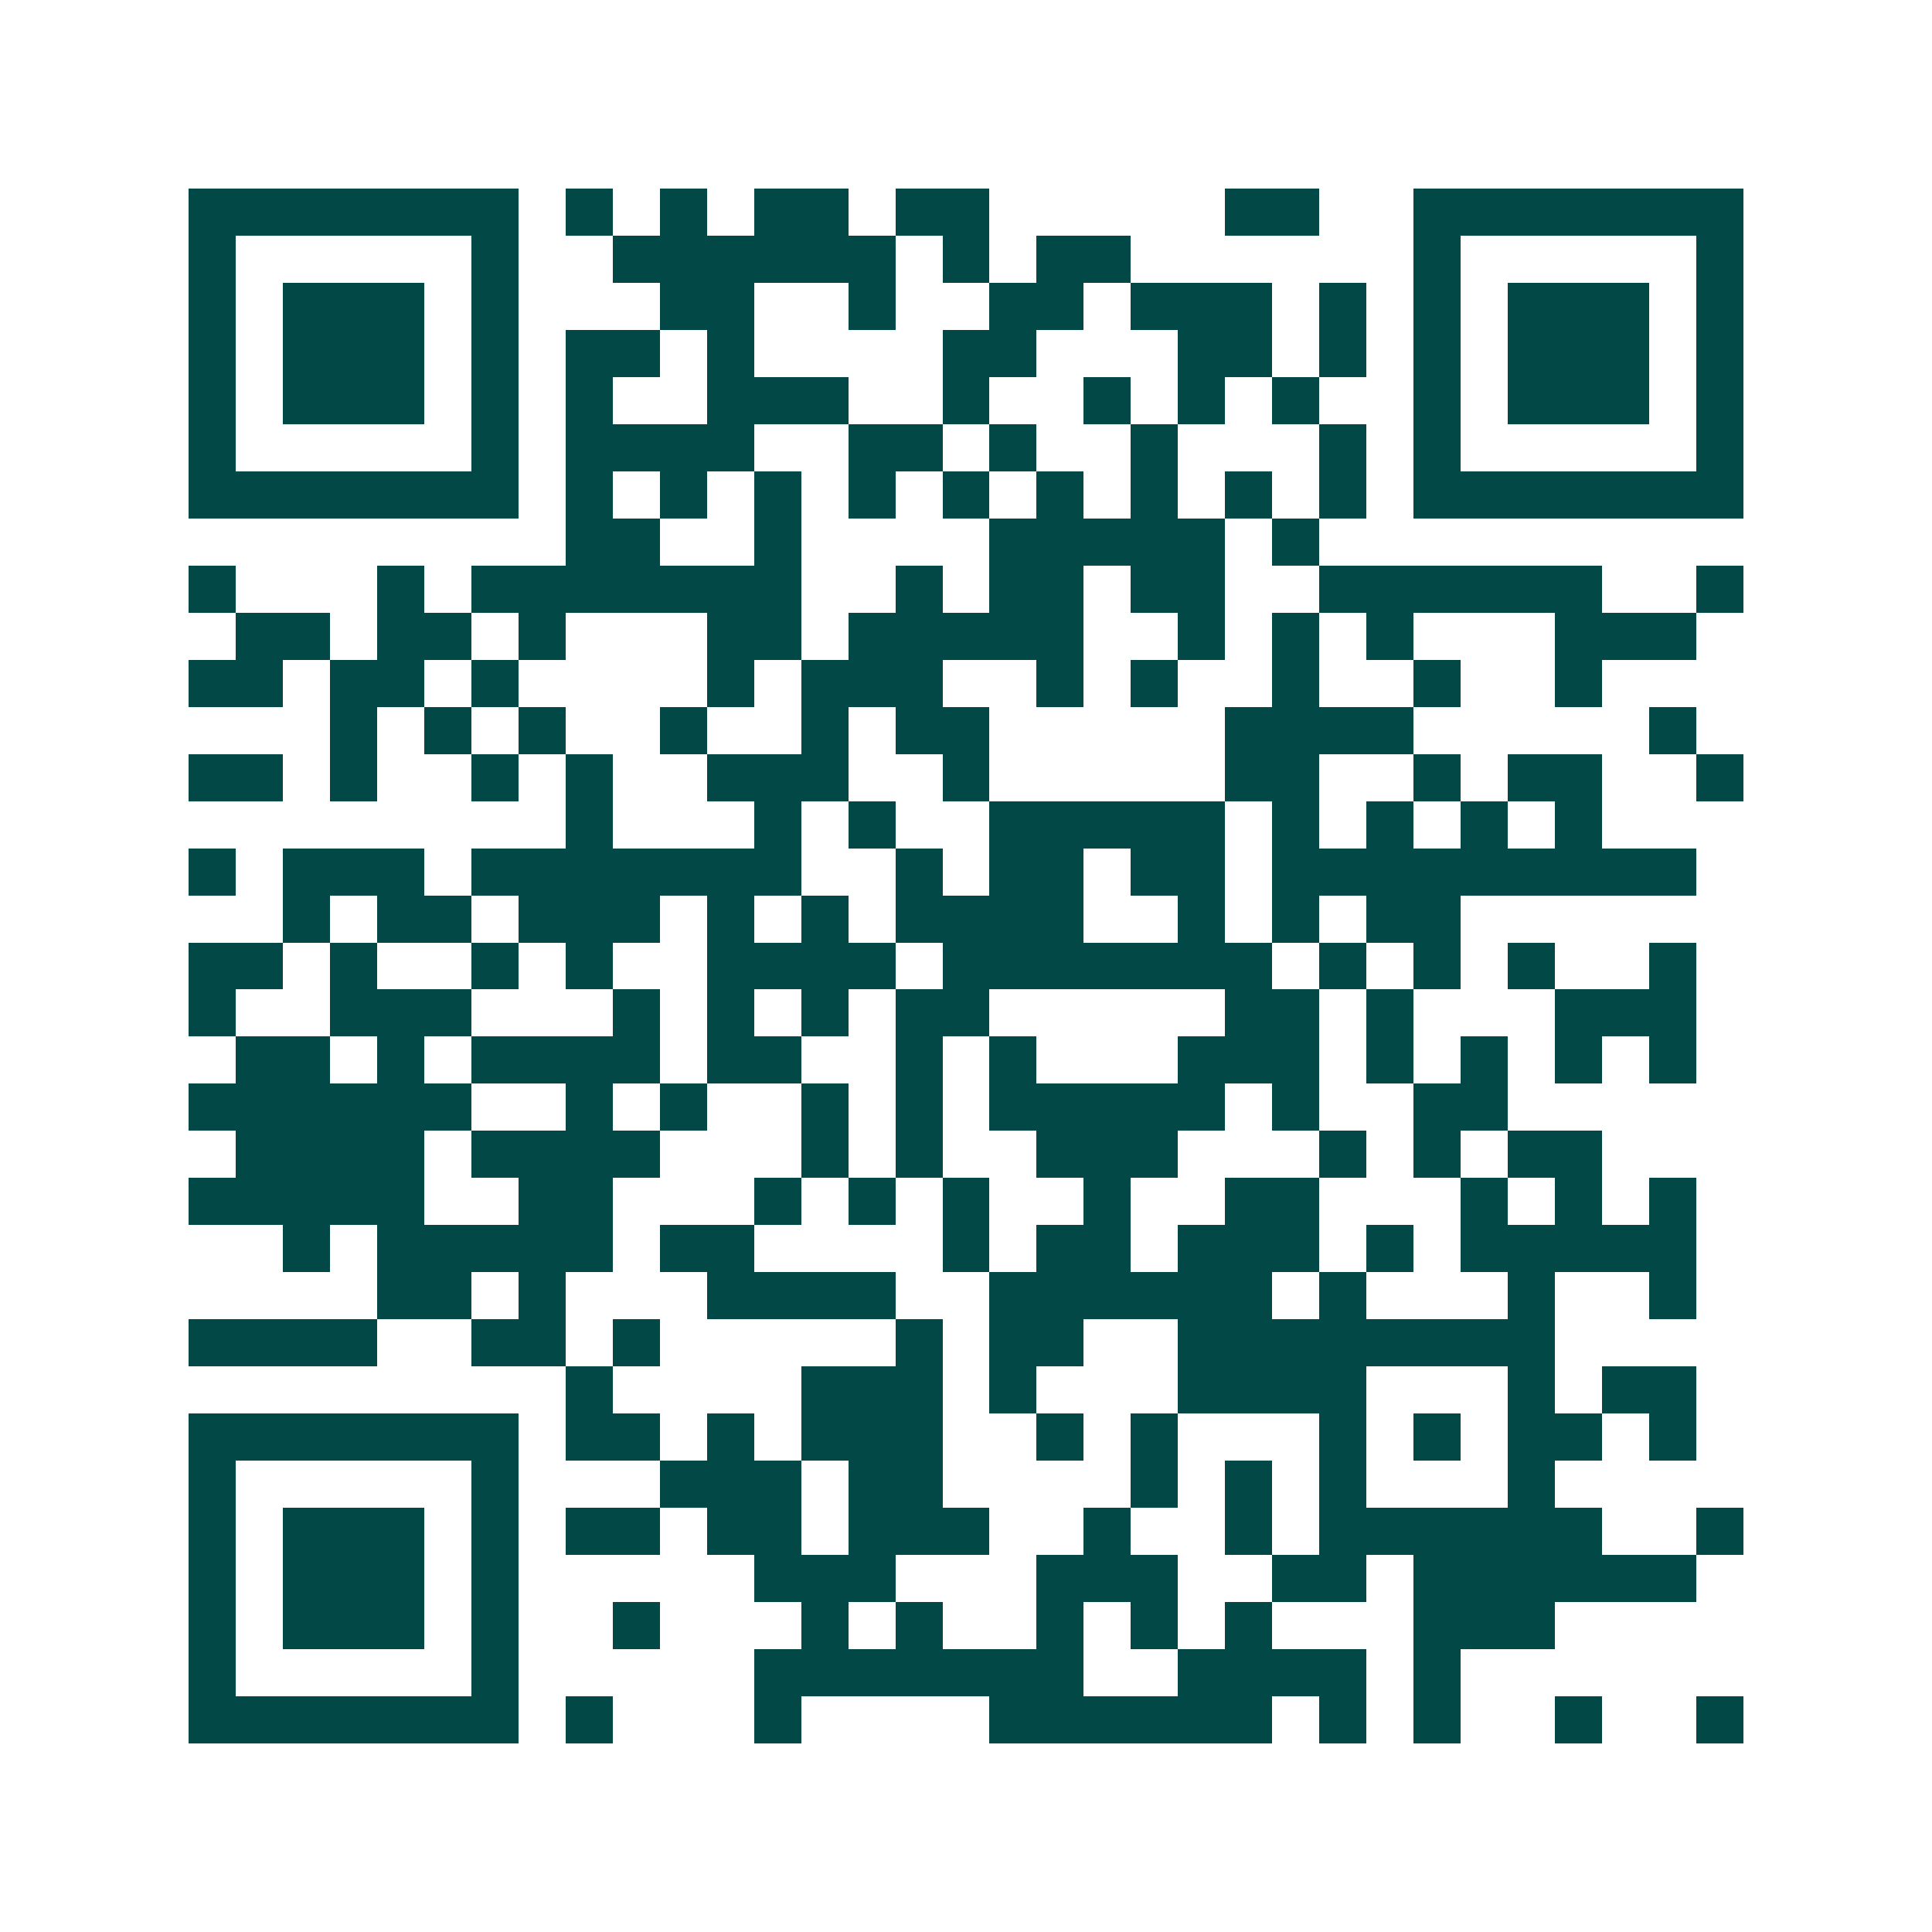 <svg xmlns="http://www.w3.org/2000/svg" width="200" height="200" viewBox="0 0 41 41" shape-rendering="crispEdges"><path fill="#ffffff" d="M0 0h41v41H0z"/><path stroke="#014847" d="M4 4.5h7m1 0h1m1 0h1m1 0h2m1 0h2m5 0h2m2 0h7M4 5.5h1m5 0h1m2 0h6m1 0h1m1 0h2m6 0h1m5 0h1M4 6.5h1m1 0h3m1 0h1m3 0h2m2 0h1m2 0h2m1 0h3m1 0h1m1 0h1m1 0h3m1 0h1M4 7.5h1m1 0h3m1 0h1m1 0h2m1 0h1m4 0h2m3 0h2m1 0h1m1 0h1m1 0h3m1 0h1M4 8.5h1m1 0h3m1 0h1m1 0h1m2 0h3m2 0h1m2 0h1m1 0h1m1 0h1m2 0h1m1 0h3m1 0h1M4 9.5h1m5 0h1m1 0h4m2 0h2m1 0h1m2 0h1m3 0h1m1 0h1m5 0h1M4 10.5h7m1 0h1m1 0h1m1 0h1m1 0h1m1 0h1m1 0h1m1 0h1m1 0h1m1 0h1m1 0h7M12 11.5h2m2 0h1m4 0h5m1 0h1M4 12.5h1m3 0h1m1 0h7m2 0h1m1 0h2m1 0h2m2 0h6m2 0h1M5 13.5h2m1 0h2m1 0h1m3 0h2m1 0h5m2 0h1m1 0h1m1 0h1m3 0h3M4 14.5h2m1 0h2m1 0h1m4 0h1m1 0h3m2 0h1m1 0h1m2 0h1m2 0h1m2 0h1M7 15.5h1m1 0h1m1 0h1m2 0h1m2 0h1m1 0h2m5 0h4m5 0h1M4 16.5h2m1 0h1m2 0h1m1 0h1m2 0h3m2 0h1m5 0h2m2 0h1m1 0h2m2 0h1M12 17.5h1m3 0h1m1 0h1m2 0h5m1 0h1m1 0h1m1 0h1m1 0h1M4 18.5h1m1 0h3m1 0h7m2 0h1m1 0h2m1 0h2m1 0h9M6 19.5h1m1 0h2m1 0h3m1 0h1m1 0h1m1 0h4m2 0h1m1 0h1m1 0h2M4 20.5h2m1 0h1m2 0h1m1 0h1m2 0h4m1 0h7m1 0h1m1 0h1m1 0h1m2 0h1M4 21.5h1m2 0h3m3 0h1m1 0h1m1 0h1m1 0h2m5 0h2m1 0h1m3 0h3M5 22.5h2m1 0h1m1 0h4m1 0h2m2 0h1m1 0h1m3 0h3m1 0h1m1 0h1m1 0h1m1 0h1M4 23.5h6m2 0h1m1 0h1m2 0h1m1 0h1m1 0h5m1 0h1m2 0h2M5 24.5h4m1 0h4m3 0h1m1 0h1m2 0h3m3 0h1m1 0h1m1 0h2M4 25.5h5m2 0h2m3 0h1m1 0h1m1 0h1m2 0h1m2 0h2m3 0h1m1 0h1m1 0h1M6 26.5h1m1 0h5m1 0h2m4 0h1m1 0h2m1 0h3m1 0h1m1 0h5M8 27.5h2m1 0h1m3 0h4m2 0h6m1 0h1m3 0h1m2 0h1M4 28.5h4m2 0h2m1 0h1m5 0h1m1 0h2m2 0h8M12 29.5h1m4 0h3m1 0h1m3 0h4m3 0h1m1 0h2M4 30.5h7m1 0h2m1 0h1m1 0h3m2 0h1m1 0h1m3 0h1m1 0h1m1 0h2m1 0h1M4 31.5h1m5 0h1m3 0h3m1 0h2m4 0h1m1 0h1m1 0h1m3 0h1M4 32.5h1m1 0h3m1 0h1m1 0h2m1 0h2m1 0h3m2 0h1m2 0h1m1 0h6m2 0h1M4 33.5h1m1 0h3m1 0h1m5 0h3m3 0h3m2 0h2m1 0h6M4 34.5h1m1 0h3m1 0h1m2 0h1m3 0h1m1 0h1m2 0h1m1 0h1m1 0h1m3 0h3M4 35.5h1m5 0h1m5 0h7m2 0h4m1 0h1M4 36.5h7m1 0h1m3 0h1m4 0h6m1 0h1m1 0h1m2 0h1m2 0h1"/></svg>
